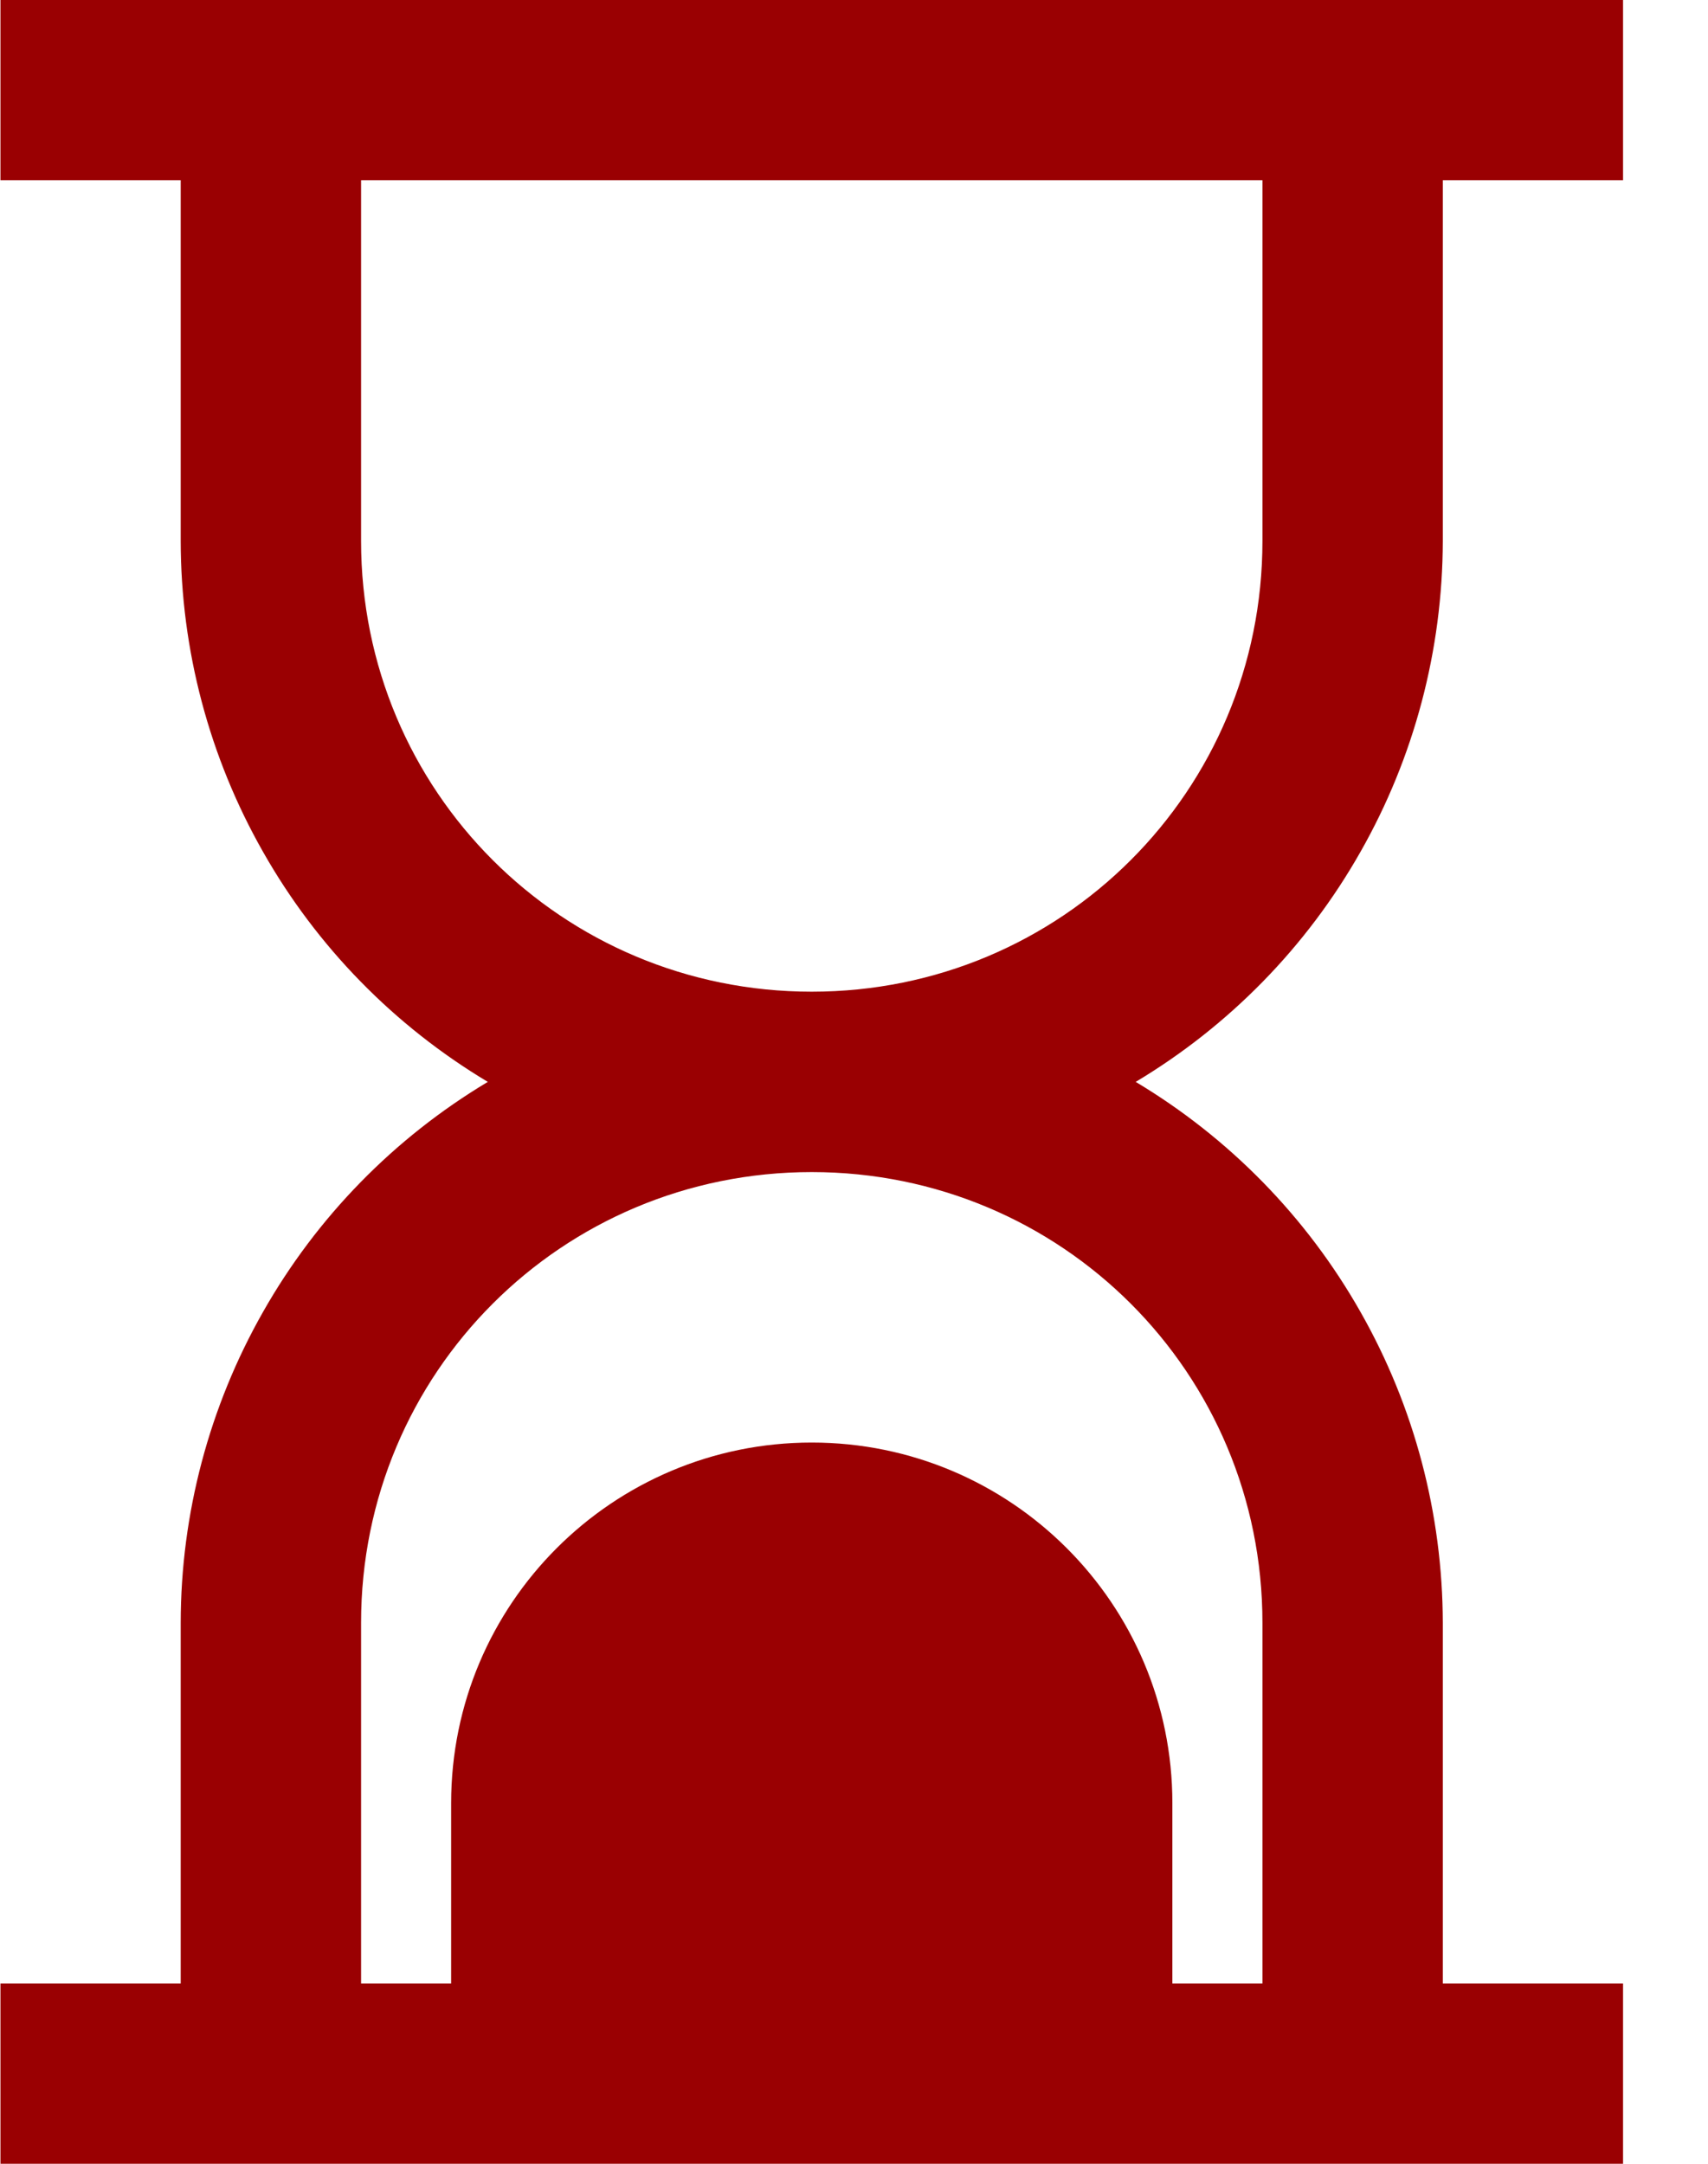 <svg width="15" height="19" viewBox="0 0 15 19" fill="none" xmlns="http://www.w3.org/2000/svg">
<path d="M0.004 0V1.583H1.587V4.75C1.588 5.707 1.837 6.648 2.31 7.48C2.782 8.313 3.462 9.008 4.284 9.5C3.462 9.992 2.782 10.687 2.31 11.52C1.837 12.352 1.588 13.293 1.587 14.25V17.417H0.004V19H14.254V17.417H12.671V14.25C12.669 13.293 12.421 12.352 11.948 11.52C11.476 10.687 10.796 9.992 9.974 9.5C10.796 9.008 11.476 8.313 11.948 7.48C12.421 6.648 12.669 5.707 12.671 4.75V1.583H14.254V0H0.004ZM3.171 1.583H11.087V4.75C11.087 6.945 9.324 8.708 7.129 8.708C4.934 8.708 3.171 6.945 3.171 4.75V1.583ZM7.129 10.292C9.324 10.292 11.087 12.055 11.087 14.25V17.417H10.296V15.833C10.296 14.084 8.878 12.667 7.129 12.667C5.379 12.667 3.962 14.084 3.962 15.833V17.417H3.171V14.25C3.171 12.055 4.934 10.292 7.129 10.292Z" fill="#9A0002"/>
</svg>
